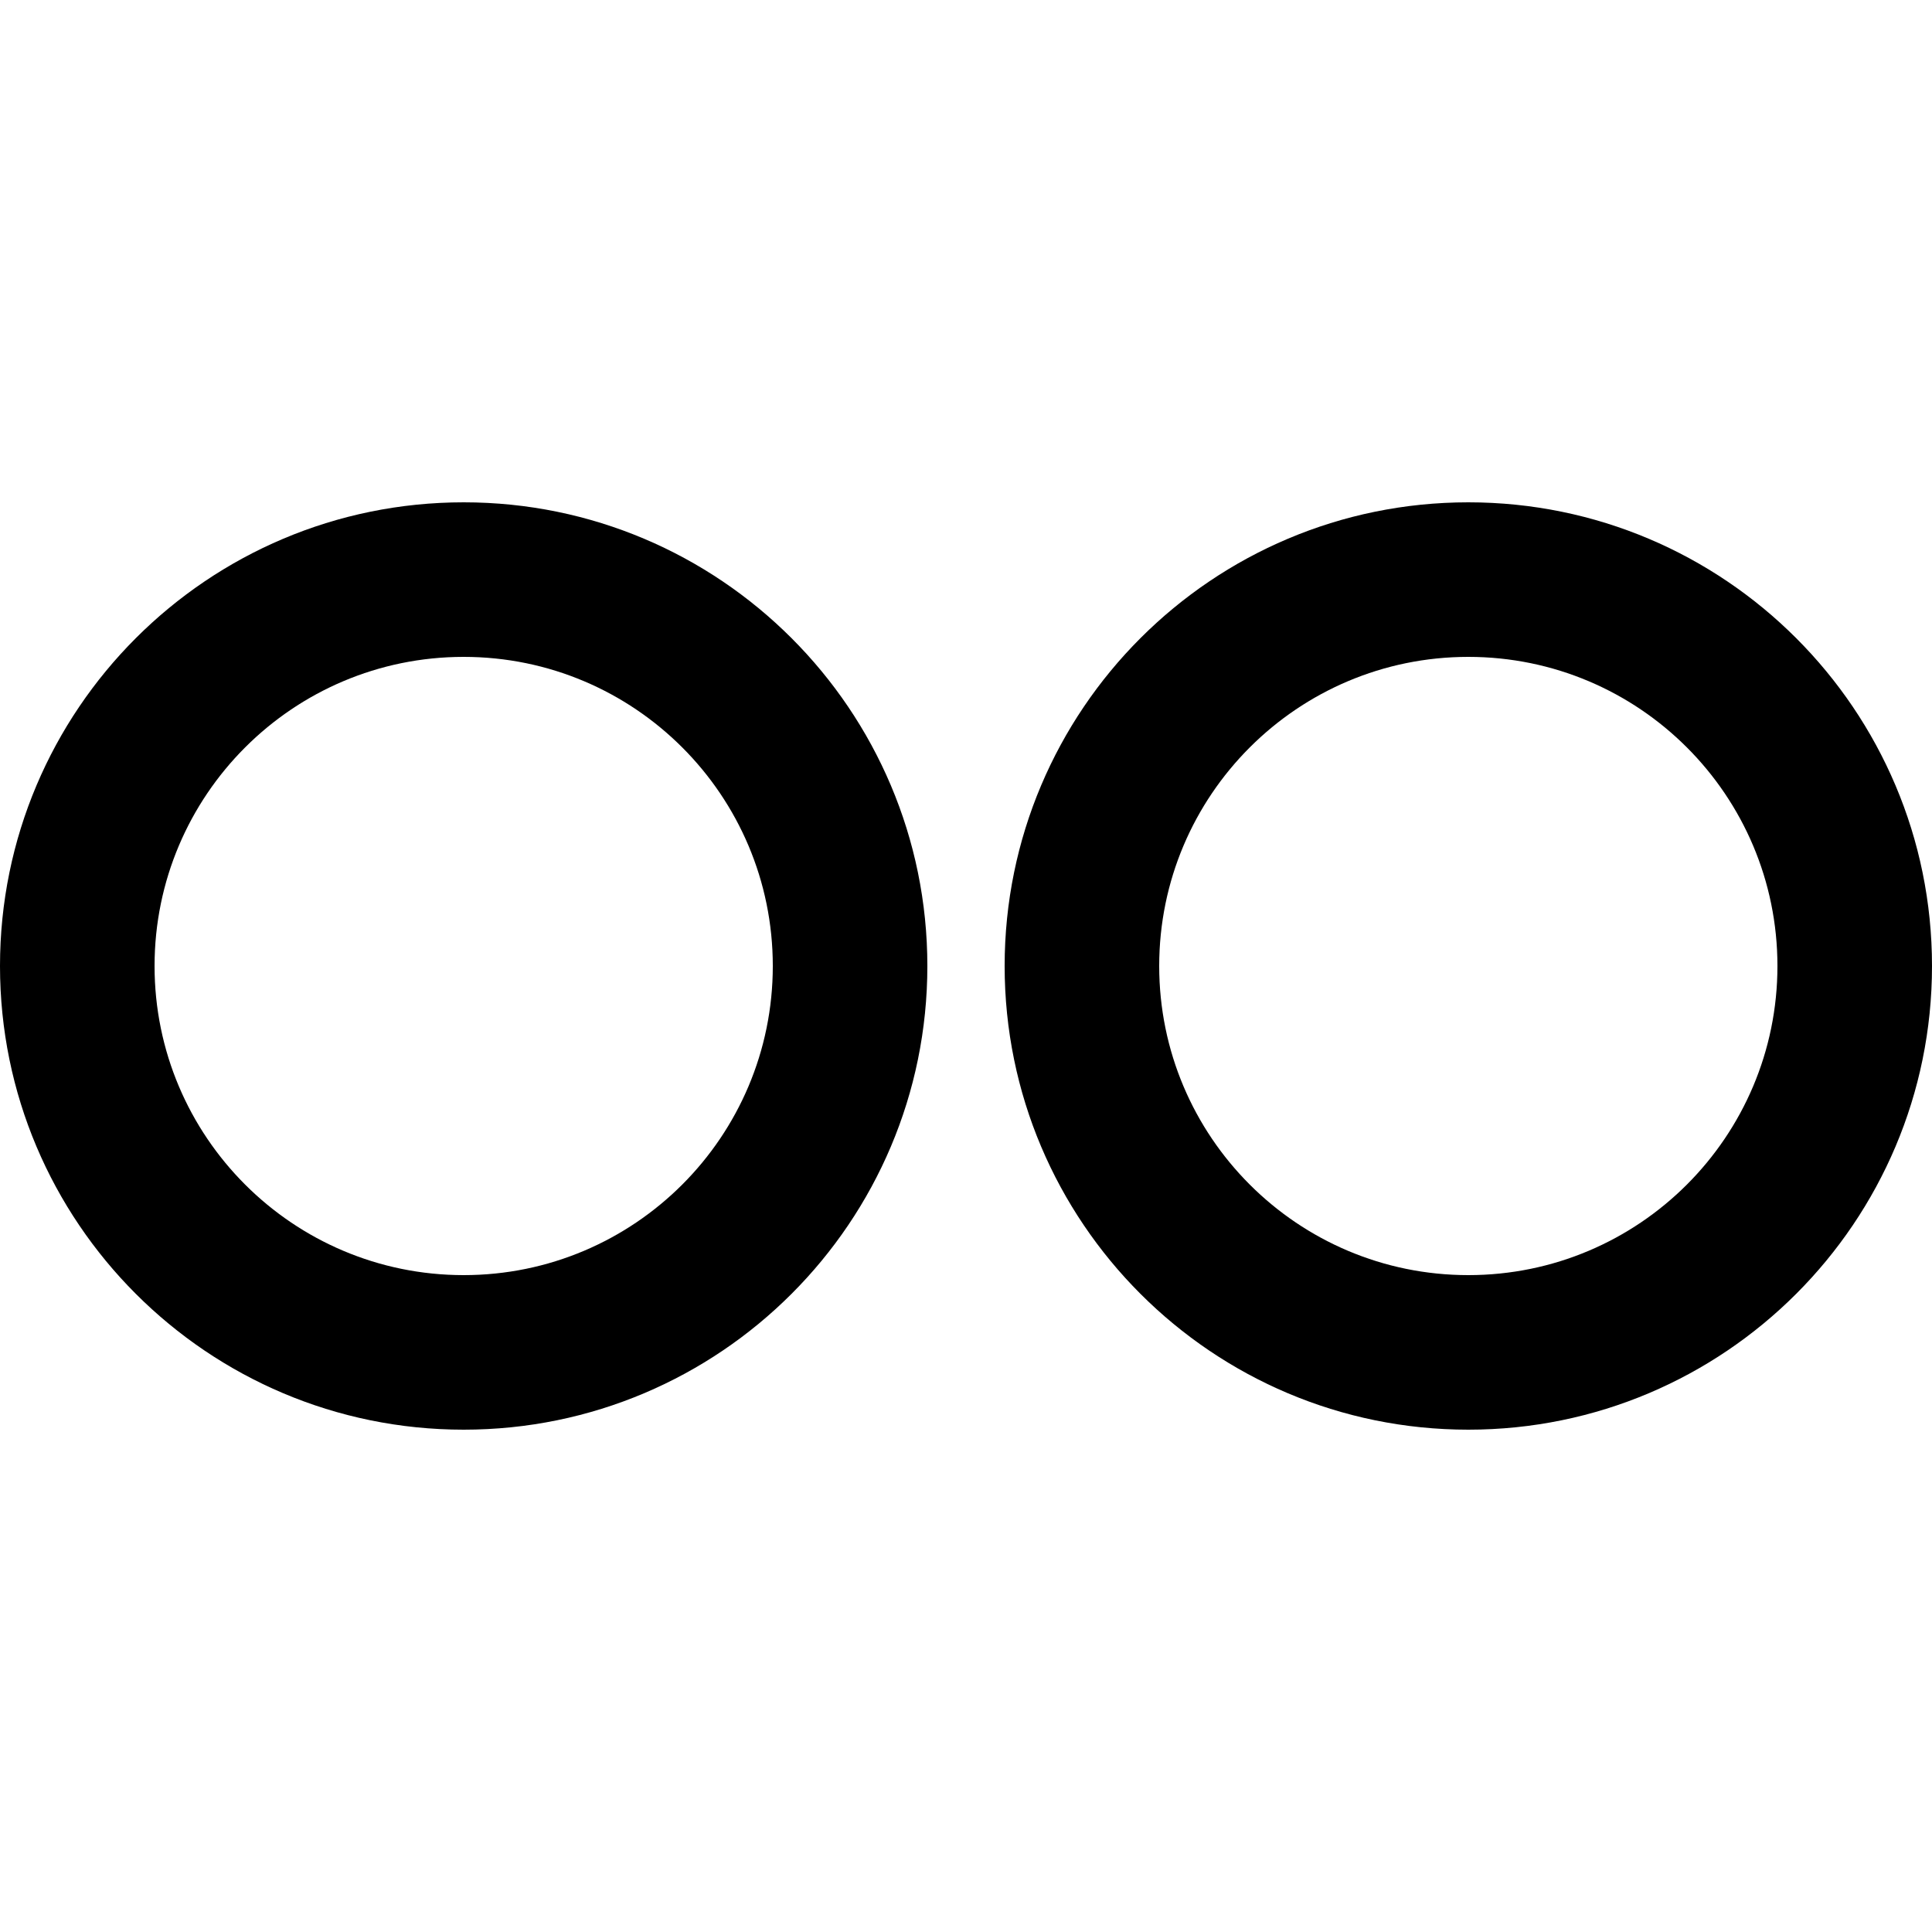 <?xml version="1.0" encoding="iso-8859-1"?>
<!-- Uploaded to: SVG Repo, www.svgrepo.com, Generator: SVG Repo Mixer Tools -->
<svg fill="#000000" height="800px" width="800px" version="1.1" id="Layer_1" xmlns="http://www.w3.org/2000/svg" xmlns:xlink="http://www.w3.org/1999/xlink" 
	 viewBox="0 0 512 512" xml:space="preserve">
<g>
	<g>
		<g>
			<path d="M122.88,133.12C55.024,133.12,0,188.144,0,256s55.024,122.88,122.88,122.88S245.76,323.856,245.76,256
				S190.736,133.12,122.88,133.12z M122.88,337.92c-45.234,0-81.92-36.685-81.92-81.92s36.685-81.92,81.92-81.92
				S204.8,210.766,204.8,256S168.115,337.92,122.88,337.92z"/>
			<path d="M389.12,133.12c-67.856,0-122.88,55.024-122.88,122.88s55.024,122.88,122.88,122.88S512,323.856,512,256
				S456.976,133.12,389.12,133.12z M389.12,337.92c-45.234,0-81.92-36.685-81.92-81.92s36.685-81.92,81.92-81.92
				s81.92,36.685,81.92,81.92S434.354,337.92,389.12,337.92z"/>
		</g>
	</g>
</g>
</svg>